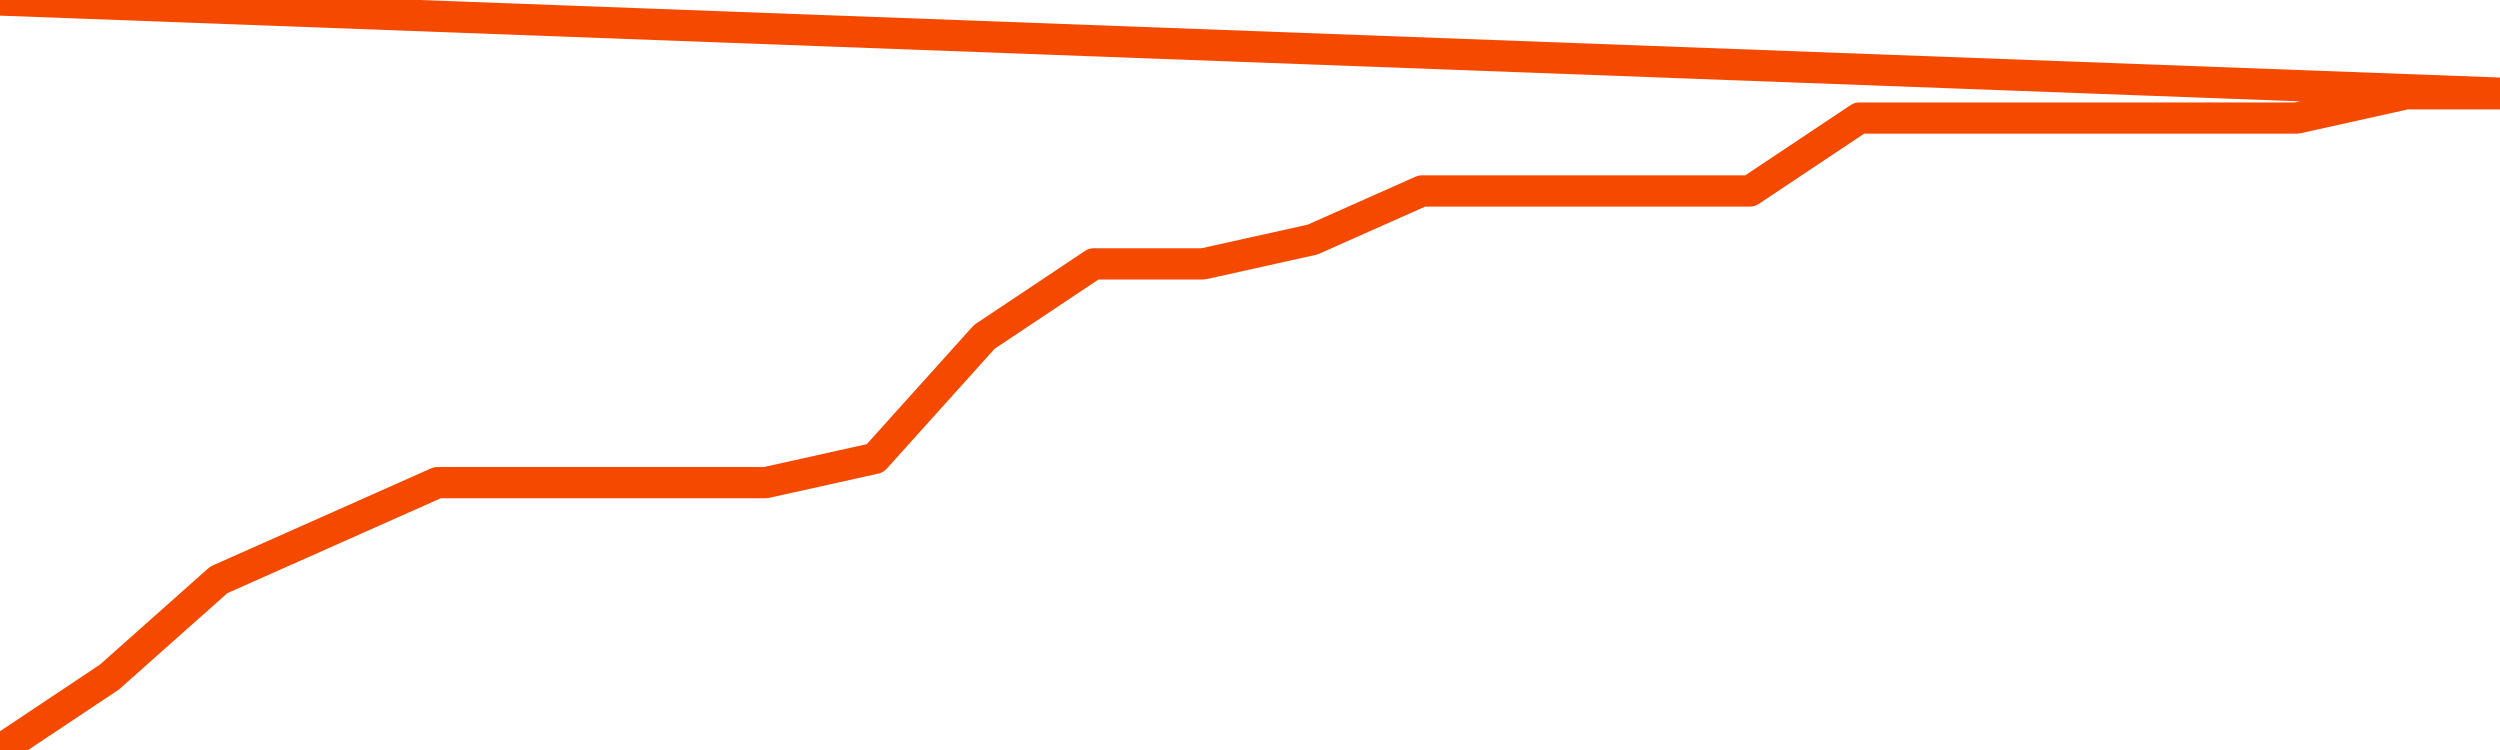       <svg
        version="1.1"
        xmlns="http://www.w3.org/2000/svg"
        width="80"
        height="24"
        viewBox="0 0 80 24">
        <path
          fill="url(#gradient)"
          fill-opacity="0.56"
          stroke="none"
          d="M 0,26 0.0,24.0 3.5,21.667 7.0,18.556 10.5,17.0 14.0,15.444 17.5,15.444 21.0,15.444 24.5,15.444 28.0,14.667 31.5,10.778 35.0,8.444 38.5,8.444 42.0,7.667 45.5,6.111 49.0,6.111 52.5,6.111 56.0,6.111 59.5,3.778 63.0,3.778 66.5,3.778 70.0,3.778 73.5,3.778 77.0,3.0 80.5,3.0 82,26 Z"
        />
        <path
          fill="none"
          stroke="#F64900"
          stroke-width="1"
          stroke-linejoin="round"
          stroke-linecap="round"
          d="M 0.0,24.0 3.5,21.667 7.0,18.556 10.5,17.0 14.0,15.444 17.5,15.444 21.0,15.444 24.5,15.444 28.0,14.667 31.5,10.778 35.0,8.444 38.5,8.444 42.0,7.667 45.5,6.111 49.0,6.111 52.5,6.111 56.0,6.111 59.5,3.778 63.0,3.778 66.5,3.778 70.0,3.778 73.5,3.778 77.0,3.0 80.5,3.0.join(' ') }"
        />
      </svg>
